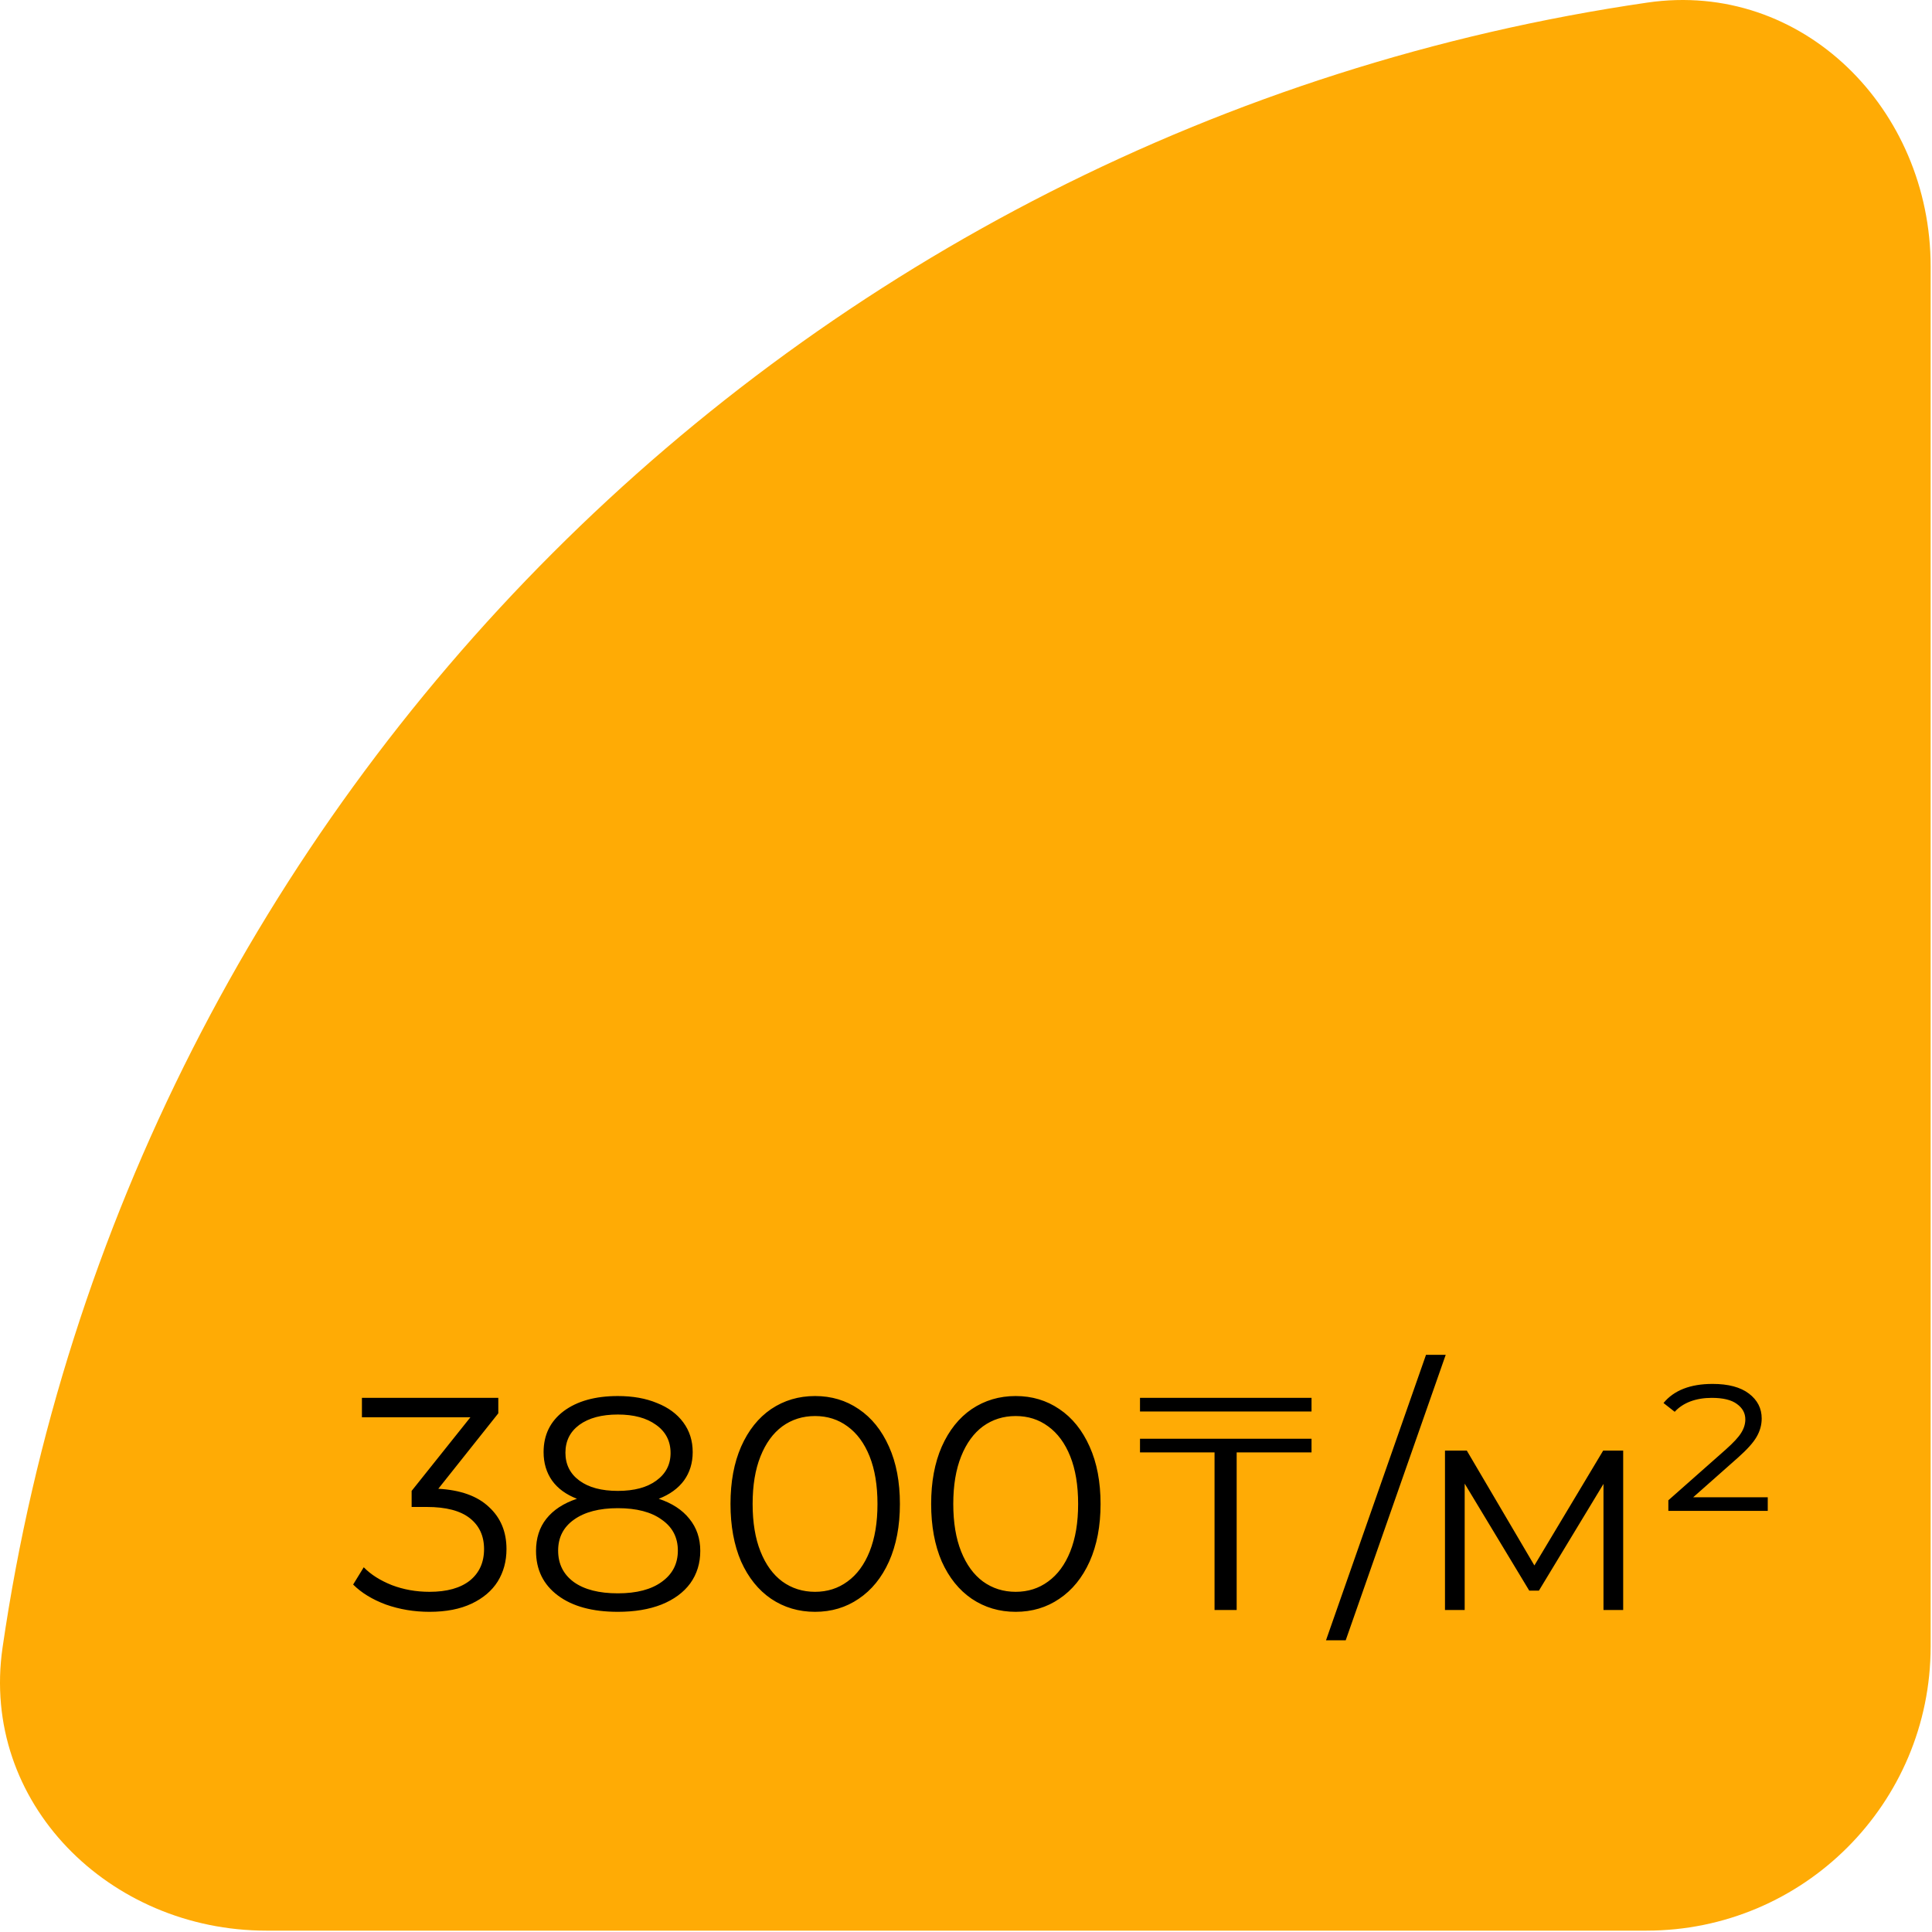 <?xml version="1.0" encoding="UTF-8"?> <svg xmlns="http://www.w3.org/2000/svg" width="204" height="204" viewBox="0 0 204 204" fill="none"> <path fill-rule="evenodd" clip-rule="evenodd" d="M28.114 203.856C11.546 203.856 -2.115 190.346 0.272 173.951C13.332 84.259 84.259 13.332 173.951 0.272C190.346 -2.115 203.856 11.546 203.856 28.114V173.856C203.856 190.424 190.424 203.856 173.856 203.856H28.114Z" fill="#FFAB05"></path> <path d="M46.28 157.2C48.627 157.328 50.408 157.968 51.624 159.12C52.861 160.251 53.48 161.733 53.48 163.568C53.48 164.848 53.171 165.989 52.552 166.992C51.933 167.973 51.016 168.752 49.8 169.328C48.584 169.904 47.101 170.192 45.352 170.192C43.731 170.192 42.195 169.936 40.744 169.424C39.315 168.891 38.163 168.187 37.288 167.312L38.408 165.488C39.155 166.256 40.147 166.885 41.384 167.376C42.621 167.845 43.944 168.08 45.352 168.08C47.187 168.08 48.605 167.685 49.608 166.896C50.611 166.085 51.112 164.976 51.112 163.568C51.112 162.181 50.611 161.093 49.608 160.304C48.605 159.515 47.091 159.12 45.064 159.12H43.464V157.424L49.672 149.648H38.216V147.6H52.616V149.232L46.28 157.2ZM69.558 158.256C70.966 158.725 72.044 159.429 72.79 160.368C73.558 161.307 73.942 162.437 73.942 163.76C73.942 165.061 73.591 166.203 72.886 167.184C72.183 168.144 71.169 168.891 69.847 169.424C68.545 169.936 67.009 170.192 65.239 170.192C62.55 170.192 60.438 169.616 58.903 168.464C57.367 167.312 56.599 165.744 56.599 163.76C56.599 162.416 56.961 161.285 57.687 160.368C58.433 159.429 59.511 158.725 60.919 158.256C59.767 157.808 58.892 157.168 58.294 156.336C57.697 155.483 57.398 154.48 57.398 153.328C57.398 151.515 58.102 150.075 59.511 149.008C60.94 147.941 62.849 147.408 65.239 147.408C66.817 147.408 68.193 147.653 69.367 148.144C70.561 148.613 71.489 149.296 72.15 150.192C72.812 151.088 73.142 152.133 73.142 153.328C73.142 154.48 72.833 155.483 72.215 156.336C71.596 157.168 70.71 157.808 69.558 158.256ZM59.703 153.392C59.703 154.629 60.193 155.611 61.175 156.336C62.156 157.061 63.511 157.424 65.239 157.424C66.966 157.424 68.321 157.061 69.302 156.336C70.305 155.611 70.806 154.64 70.806 153.424C70.806 152.165 70.294 151.173 69.27 150.448C68.268 149.723 66.924 149.36 65.239 149.36C63.532 149.36 62.177 149.723 61.175 150.448C60.193 151.173 59.703 152.155 59.703 153.392ZM65.239 168.24C67.222 168.24 68.769 167.835 69.879 167.024C71.009 166.213 71.575 165.115 71.575 163.728C71.575 162.341 71.009 161.253 69.879 160.464C68.769 159.653 67.222 159.248 65.239 159.248C63.276 159.248 61.729 159.653 60.599 160.464C59.489 161.253 58.934 162.341 58.934 163.728C58.934 165.136 59.489 166.245 60.599 167.056C61.708 167.845 63.255 168.24 65.239 168.24ZM86.061 170.192C84.333 170.192 82.786 169.733 81.421 168.816C80.077 167.899 79.021 166.587 78.253 164.88C77.506 163.152 77.133 161.125 77.133 158.8C77.133 156.475 77.506 154.459 78.253 152.752C79.021 151.024 80.077 149.701 81.421 148.784C82.786 147.867 84.333 147.408 86.061 147.408C87.789 147.408 89.325 147.867 90.669 148.784C92.034 149.701 93.101 151.024 93.869 152.752C94.637 154.459 95.021 156.475 95.021 158.8C95.021 161.125 94.637 163.152 93.869 164.88C93.101 166.587 92.034 167.899 90.669 168.816C89.325 169.733 87.789 170.192 86.061 170.192ZM86.061 168.08C87.362 168.08 88.503 167.717 89.485 166.992C90.487 166.267 91.266 165.211 91.821 163.824C92.375 162.437 92.653 160.763 92.653 158.8C92.653 156.837 92.375 155.163 91.821 153.776C91.266 152.389 90.487 151.333 89.485 150.608C88.503 149.883 87.362 149.52 86.061 149.52C84.759 149.52 83.607 149.883 82.605 150.608C81.623 151.333 80.855 152.389 80.301 153.776C79.746 155.163 79.469 156.837 79.469 158.8C79.469 160.763 79.746 162.437 80.301 163.824C80.855 165.211 81.623 166.267 82.605 166.992C83.607 167.717 84.759 168.08 86.061 168.08ZM107.248 170.192C105.52 170.192 103.974 169.733 102.608 168.816C101.264 167.899 100.208 166.587 99.44 164.88C98.694 163.152 98.32 161.125 98.32 158.8C98.32 156.475 98.694 154.459 99.44 152.752C100.208 151.024 101.264 149.701 102.608 148.784C103.974 147.867 105.52 147.408 107.248 147.408C108.976 147.408 110.512 147.867 111.856 148.784C113.222 149.701 114.288 151.024 115.056 152.752C115.824 154.459 116.208 156.475 116.208 158.8C116.208 161.125 115.824 163.152 115.056 164.88C114.288 166.587 113.222 167.899 111.856 168.816C110.512 169.733 108.976 170.192 107.248 170.192ZM107.248 168.08C108.55 168.08 109.691 167.717 110.672 166.992C111.675 166.267 112.454 165.211 113.008 163.824C113.563 162.437 113.84 160.763 113.84 158.8C113.84 156.837 113.563 155.163 113.008 153.776C112.454 152.389 111.675 151.333 110.672 150.608C109.691 149.883 108.55 149.52 107.248 149.52C105.947 149.52 104.795 149.883 103.792 150.608C102.811 151.333 102.043 152.389 101.488 153.776C100.934 155.163 100.656 156.837 100.656 158.8C100.656 160.763 100.934 162.437 101.488 163.824C102.043 165.211 102.811 166.267 103.792 166.992C104.795 167.717 105.947 168.08 107.248 168.08ZM120.372 147.6H138.484V149.04H120.372V147.6ZM128.244 153.36H120.372V151.92H138.484V153.36H130.58V170H128.244V153.36ZM150.573 143.056H152.653L142.093 173.2H140.012L150.573 143.056ZM171.392 153.168V170H169.312V156.688L162.496 167.952H161.472L154.656 156.656V170H152.576V153.168H154.88L162.016 165.296L169.28 153.168H171.392ZM186.657 158.096V159.536H176.161V158.416L182.241 153.04C183.03 152.336 183.564 151.76 183.841 151.312C184.14 150.843 184.289 150.363 184.289 149.872C184.289 149.211 183.99 148.667 183.393 148.24C182.817 147.813 181.932 147.6 180.737 147.6C179.905 147.6 179.148 147.728 178.465 147.984C177.804 148.24 177.26 148.603 176.833 149.072L175.649 148.144C176.758 146.8 178.486 146.128 180.833 146.128C182.497 146.128 183.777 146.469 184.673 147.152C185.569 147.835 186.017 148.709 186.017 149.776C186.017 150.459 185.836 151.109 185.473 151.728C185.132 152.325 184.481 153.051 183.521 153.904L178.785 158.096H186.657Z" fill="black"></path> </svg> 
